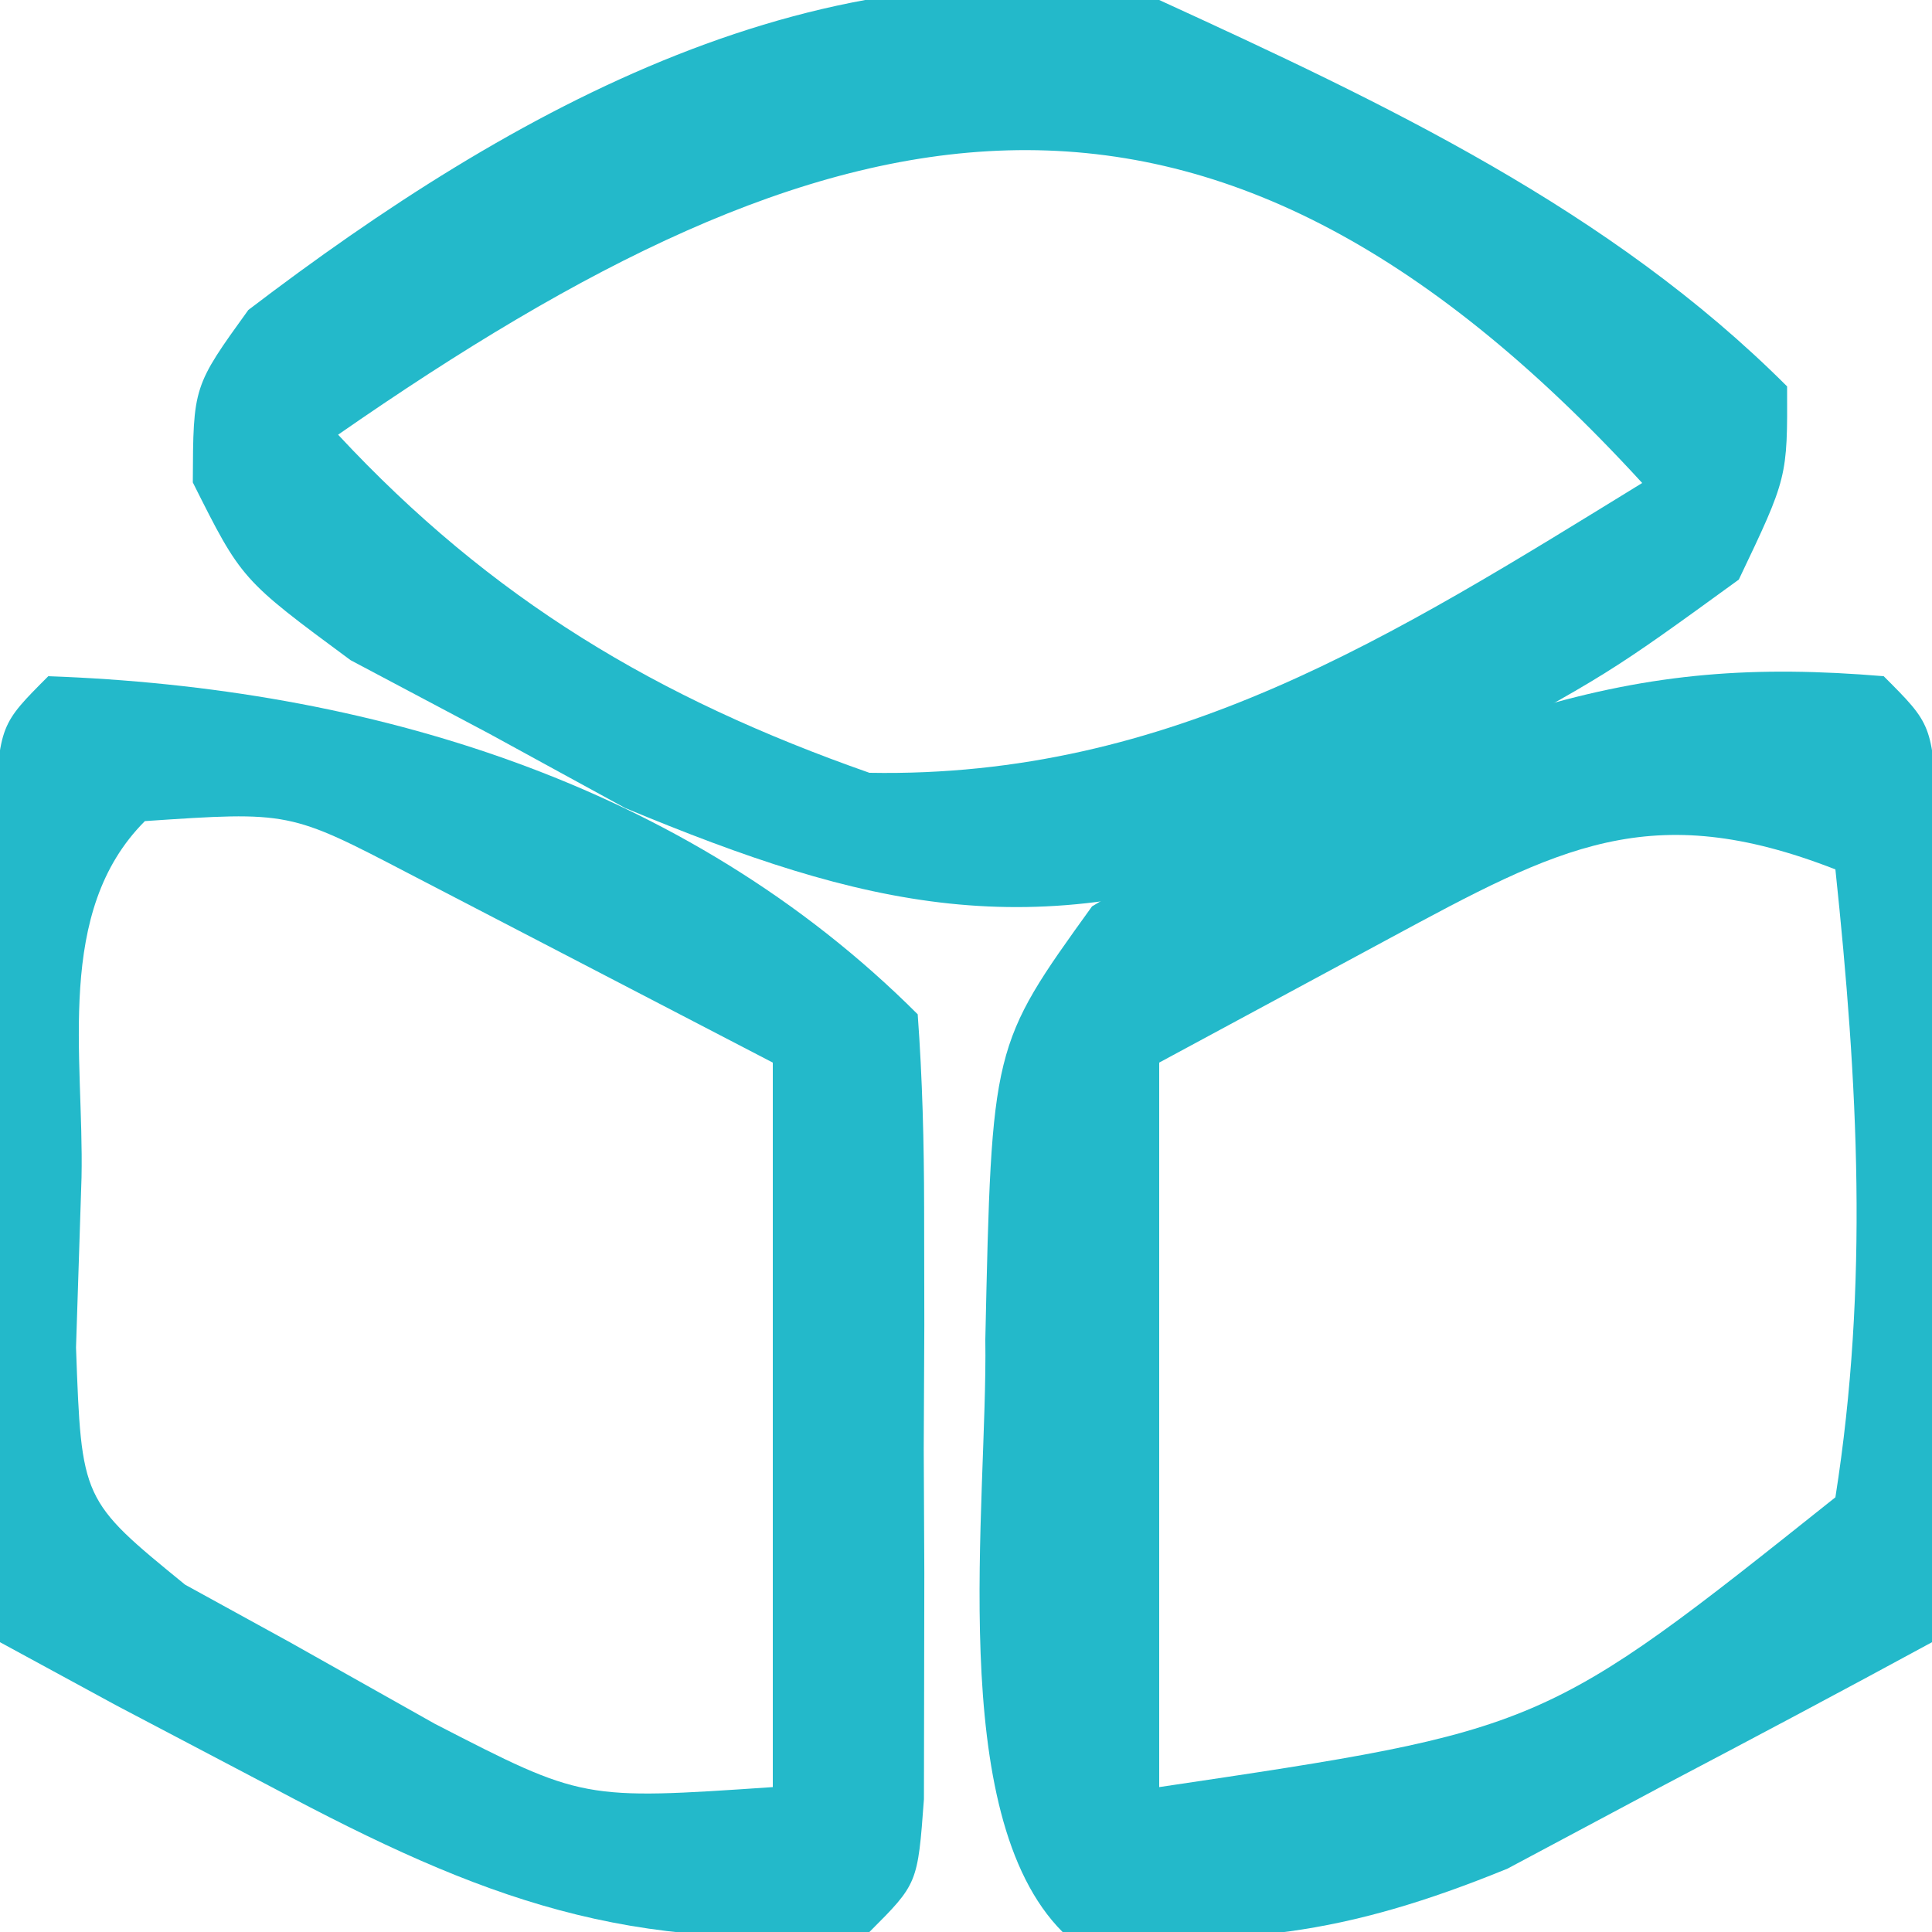 <?xml version="1.0" encoding="UTF-8"?>
<svg version="1.1" xmlns="http://www.w3.org/2000/svg" width="40" height="40">
<path d="M0 0 C4.668 2.139 9.344 4.344 13 8 C13.008 9.887 13.008 9.887 12 12 C9.305 13.957 9.305 13.957 5.875 15.812 C4.759 16.438 3.642 17.063 2.492 17.707 C-2.645 19.609 -6.085 18.796 -11.055 16.73 C-11.985 16.221 -12.916 15.712 -13.875 15.188 C-14.821 14.686 -15.767 14.185 -16.742 13.668 C-19 12 -19 12 -20.008 9.988 C-20 8 -20 8 -18.859 6.418 C-13.382 2.241 -6.966 -1.344 0 0 Z M-17 9 C-13.822 12.414 -10.397 14.458 -6 16 C0.237 16.113 4.834 13.174 10 10 C0.846 0.009 -6.866 1.959 -17 9 Z " fill="#23B9CA" transform="translate(24,0)"/>
<path d="M0 0 C6.591 0.235 13.186 2.186 18 7 C18.098 8.33 18.131 9.666 18.133 11 C18.135 12.207 18.135 12.207 18.137 13.438 C18.133 14.283 18.129 15.129 18.125 16 C18.131 17.268 18.131 17.268 18.137 18.562 C18.135 19.367 18.134 20.171 18.133 21 C18.132 21.742 18.131 22.485 18.129 23.25 C18 25 18 25 17 26 C12.023 26.467 8.991 25.329 4.625 23 C3.565 22.443 2.506 21.886 1.414 21.312 C0.617 20.879 -0.179 20.446 -1 20 C-1.029 16.854 -1.047 13.708 -1.062 10.562 C-1.071 9.665 -1.079 8.767 -1.088 7.842 C-1.091 6.988 -1.094 6.134 -1.098 5.254 C-1.106 4.068 -1.106 4.068 -1.114 2.858 C-1 1 -1 1 0 0 Z M2 3 C0.126 4.874 0.74 7.866 0.688 10.375 C0.65 11.538 0.613 12.7 0.574 13.898 C0.687 17.059 0.687 17.059 2.832 18.809 C3.547 19.202 4.263 19.595 5 20 C5.99 20.557 6.98 21.114 8 21.688 C11.065 23.267 11.065 23.267 15 23 C15 18.05 15 13.1 15 8 C13.412 7.175 11.824 6.35 10.188 5.5 C9.294 5.036 8.401 4.572 7.48 4.094 C4.994 2.798 4.994 2.798 2 3 Z " fill="#23B9CA" transform="translate(1,14)"/>
<path d="M0 0 C1 1 1 1 1.114 2.858 C1.108 3.648 1.103 4.439 1.098 5.254 C1.094 6.108 1.091 6.962 1.088 7.842 C1.08 8.74 1.071 9.637 1.062 10.562 C1.058 11.464 1.053 12.366 1.049 13.295 C1.037 15.53 1.021 17.765 1 20 C-0.867 21.015 -2.744 22.011 -4.625 23 C-5.669 23.557 -6.713 24.114 -7.789 24.688 C-11.158 26.065 -13.4 26.338 -17 26 C-19.445 23.555 -18.549 17.147 -18.6 13.736 C-18.467 7.648 -18.467 7.648 -16.391 4.766 C-14.28 3.48 -12.367 2.693 -10 2 C-8.67 1.35 -8.67 1.35 -7.312 0.688 C-4.747 -0.075 -2.663 -0.222 0 0 Z M-10.25 5.438 C-11.818 6.283 -13.385 7.129 -15 8 C-15 12.95 -15 17.9 -15 23 C-7.043 21.817 -7.043 21.817 -1 17 C-0.306 12.594 -0.534 8.423 -1 4 C-4.832 2.505 -6.731 3.539 -10.25 5.438 Z " fill="#23B9CA" transform="translate(39,14)"/>
</svg>
